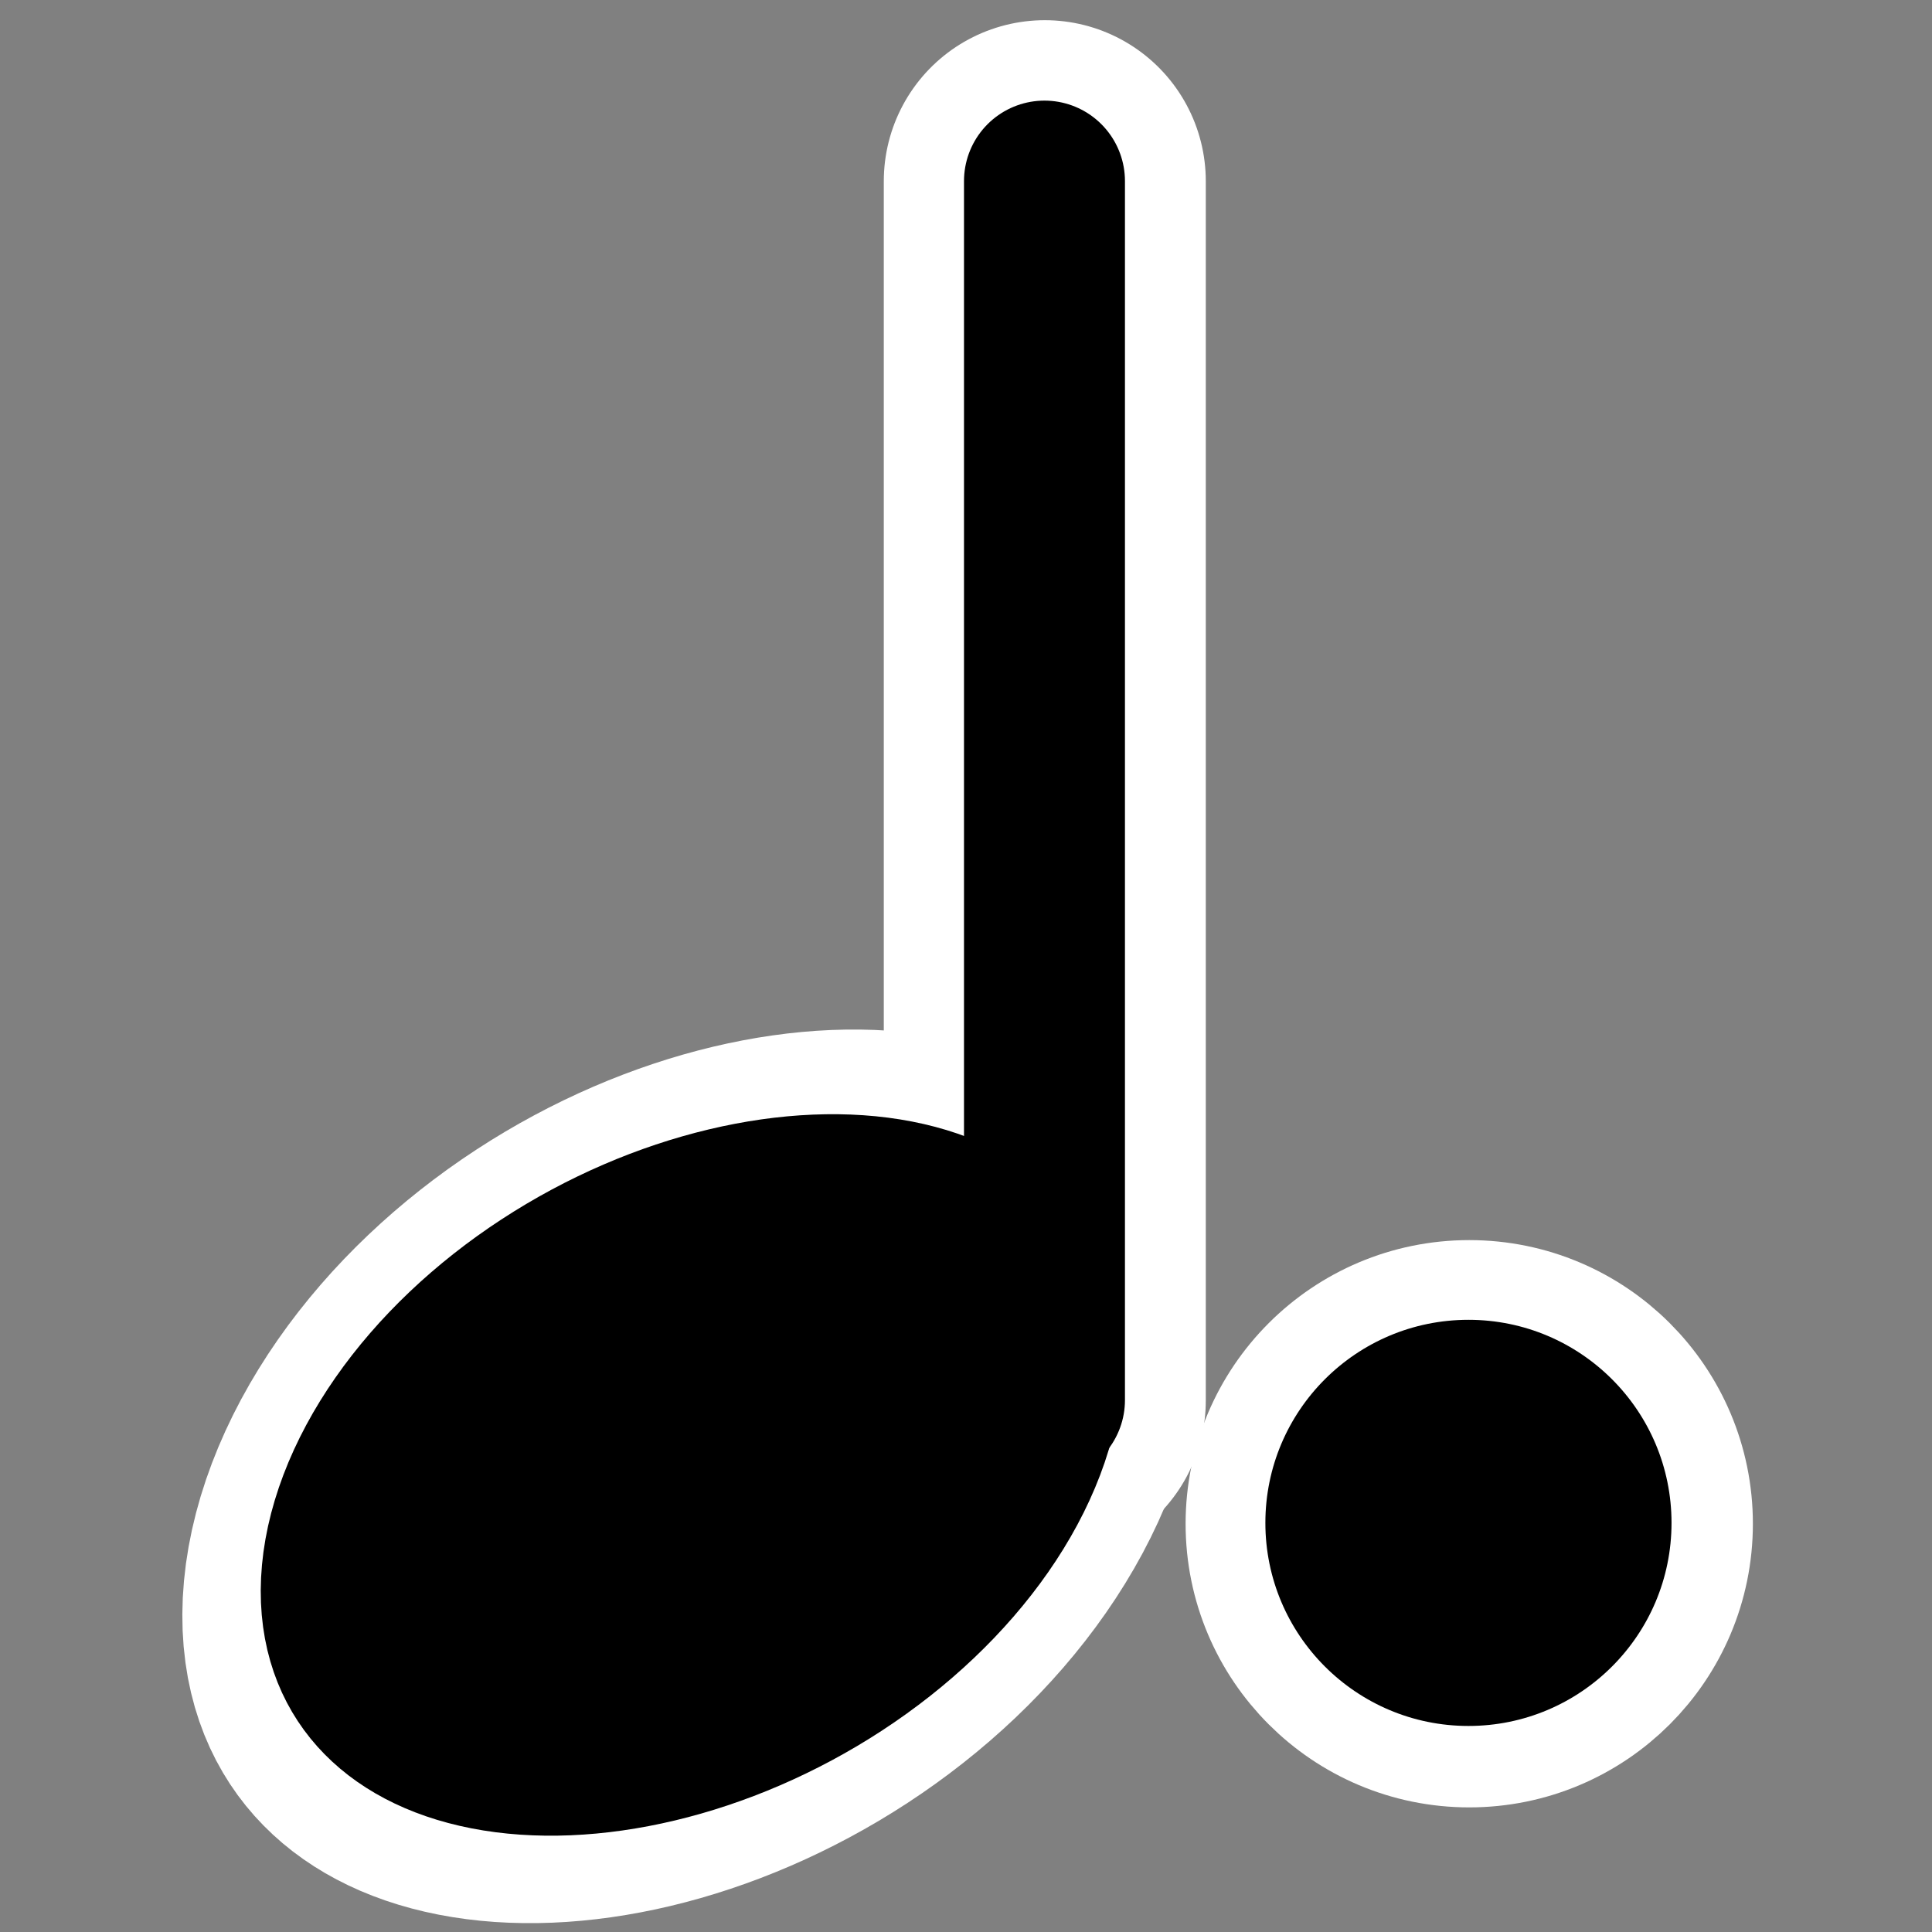 <?xml version="1.0" encoding="UTF-8" standalone="no"?>
<svg
    xmlns:inkscape="http://www.inkscape.org/namespaces/inkscape"
    xmlns:rdf="http://www.w3.org/1999/02/22-rdf-syntax-ns#"
    xmlns="http://www.w3.org/2000/svg"
    xmlns:dc="http://purl.org/dc/elements/1.1/"
    xmlns:ns1="http://sozi.baierouge.fr"
    xmlns:cc="http://web.resource.org/cc/"
    xmlns:xlink="http://www.w3.org/1999/xlink"
    xmlns:sodipodi="http://sodipodi.sourceforge.net/DTD/sodipodi-0.dtd"
    id="svg1"
    sodipodi:docname="music_dottednote.svg"
    viewBox="0 0 60 60"
    sodipodi:version="0.32"
    _SVGFile__filename="oldscale/actions/music_dottednote.svg"
    version="1.0"
    y="0"
    x="0"
    inkscape:version="0.40"
    sodipodi:docbase="/home/danny/work/flat/SVG/mono/scalable/actions"
  >
  <rect x="0" y="0" width="60" height="60" fill="#808080" stroke="none"/>
  <sodipodi:namedview
      id="base"
      bordercolor="#666666"
      inkscape:pageshadow="2"
      inkscape:window-y="0"
      pagecolor="#ffffff"
      inkscape:window-height="699"
      inkscape:zoom="4.9119411"
      inkscape:window-x="0"
      borderopacity="1.0"
      inkscape:current-layer="svg1"
      inkscape:cx="60.965520"
      inkscape:cy="36.122423"
      inkscape:window-width="1024"
      inkscape:pageopacity="0.0"
  />
  <ellipse
      id="ellipse1715"
      sodipodi:rx="10.433757"
      sodipodi:cy="43.331436"
      style="stroke-linejoin:round;stroke:#ffffff;stroke-width:9.274;fill:none"
      sodipodi:ry="7.2527337"
      rx="10.434"
      ry="7.253"
      transform="matrix(1.049 -.25 -.055 1.122 -1.224 3.212)"
      cy="43.331"
      cx="23.921"
      sodipodi:cx="23.921297"
  />
  <path
      id="path1716"
      style="stroke-linejoin:round;stroke:#ffffff;stroke-linecap:round;stroke-width:10;fill:none"
      d="m32.447 43.495v-37.868"
  />
  <ellipse
      id="ellipse1717"
      sodipodi:rx="4.8351560"
      sodipodi:cy="47.021423"
      style="stroke-linejoin:round;stroke:#ffffff;stroke-width:3.83;fill:none"
      sodipodi:ry="4.8351560"
      rx="4.835"
      ry="4.835"
      transform="matrix(1.305 0 0 1.305 -15.478 -14.041)"
      cy="47.021"
      cx="46.825"
      sodipodi:cx="46.824665"
  />
  <g
      id="g1710"
      transform="matrix(1.078 0 0 1.078 -2.378 -2.544)"
    >
    <ellipse
        id="path838"
        sodipodi:rx="10.433757"
        sodipodi:cy="43.331436"
        style="stroke-linejoin:round;fill-rule:evenodd;stroke:#000000;stroke-width:4.637;fill:#000000"
        sodipodi:ry="7.2527337"
        rx="10.434"
        ry="7.253"
        transform="matrix(.973 -.232 -.051 1.04 1.07 5.337)"
        cy="43.331"
        cx="23.921"
        sodipodi:cx="23.921297"
    />
    <path
        id="path839"
        style="stroke-linejoin:round;stroke:#000000;stroke-linecap:round;stroke-width:4.637;fill:none"
        d="m32.296 42.695v-35.118"
    />
    <ellipse
        id="path859"
        sodipodi:rx="4.8351560"
        sodipodi:cy="47.021423"
        style="fill-rule:evenodd;fill:#000000"
        sodipodi:ry="4.8351560"
        rx="4.835"
        ry="4.835"
        transform="matrix(1.21 0 0 1.21 -12.148 -10.663)"
        cy="47.021"
        cx="46.825"
        sodipodi:cx="46.824665"
    />
  </g
  >
</svg
>
